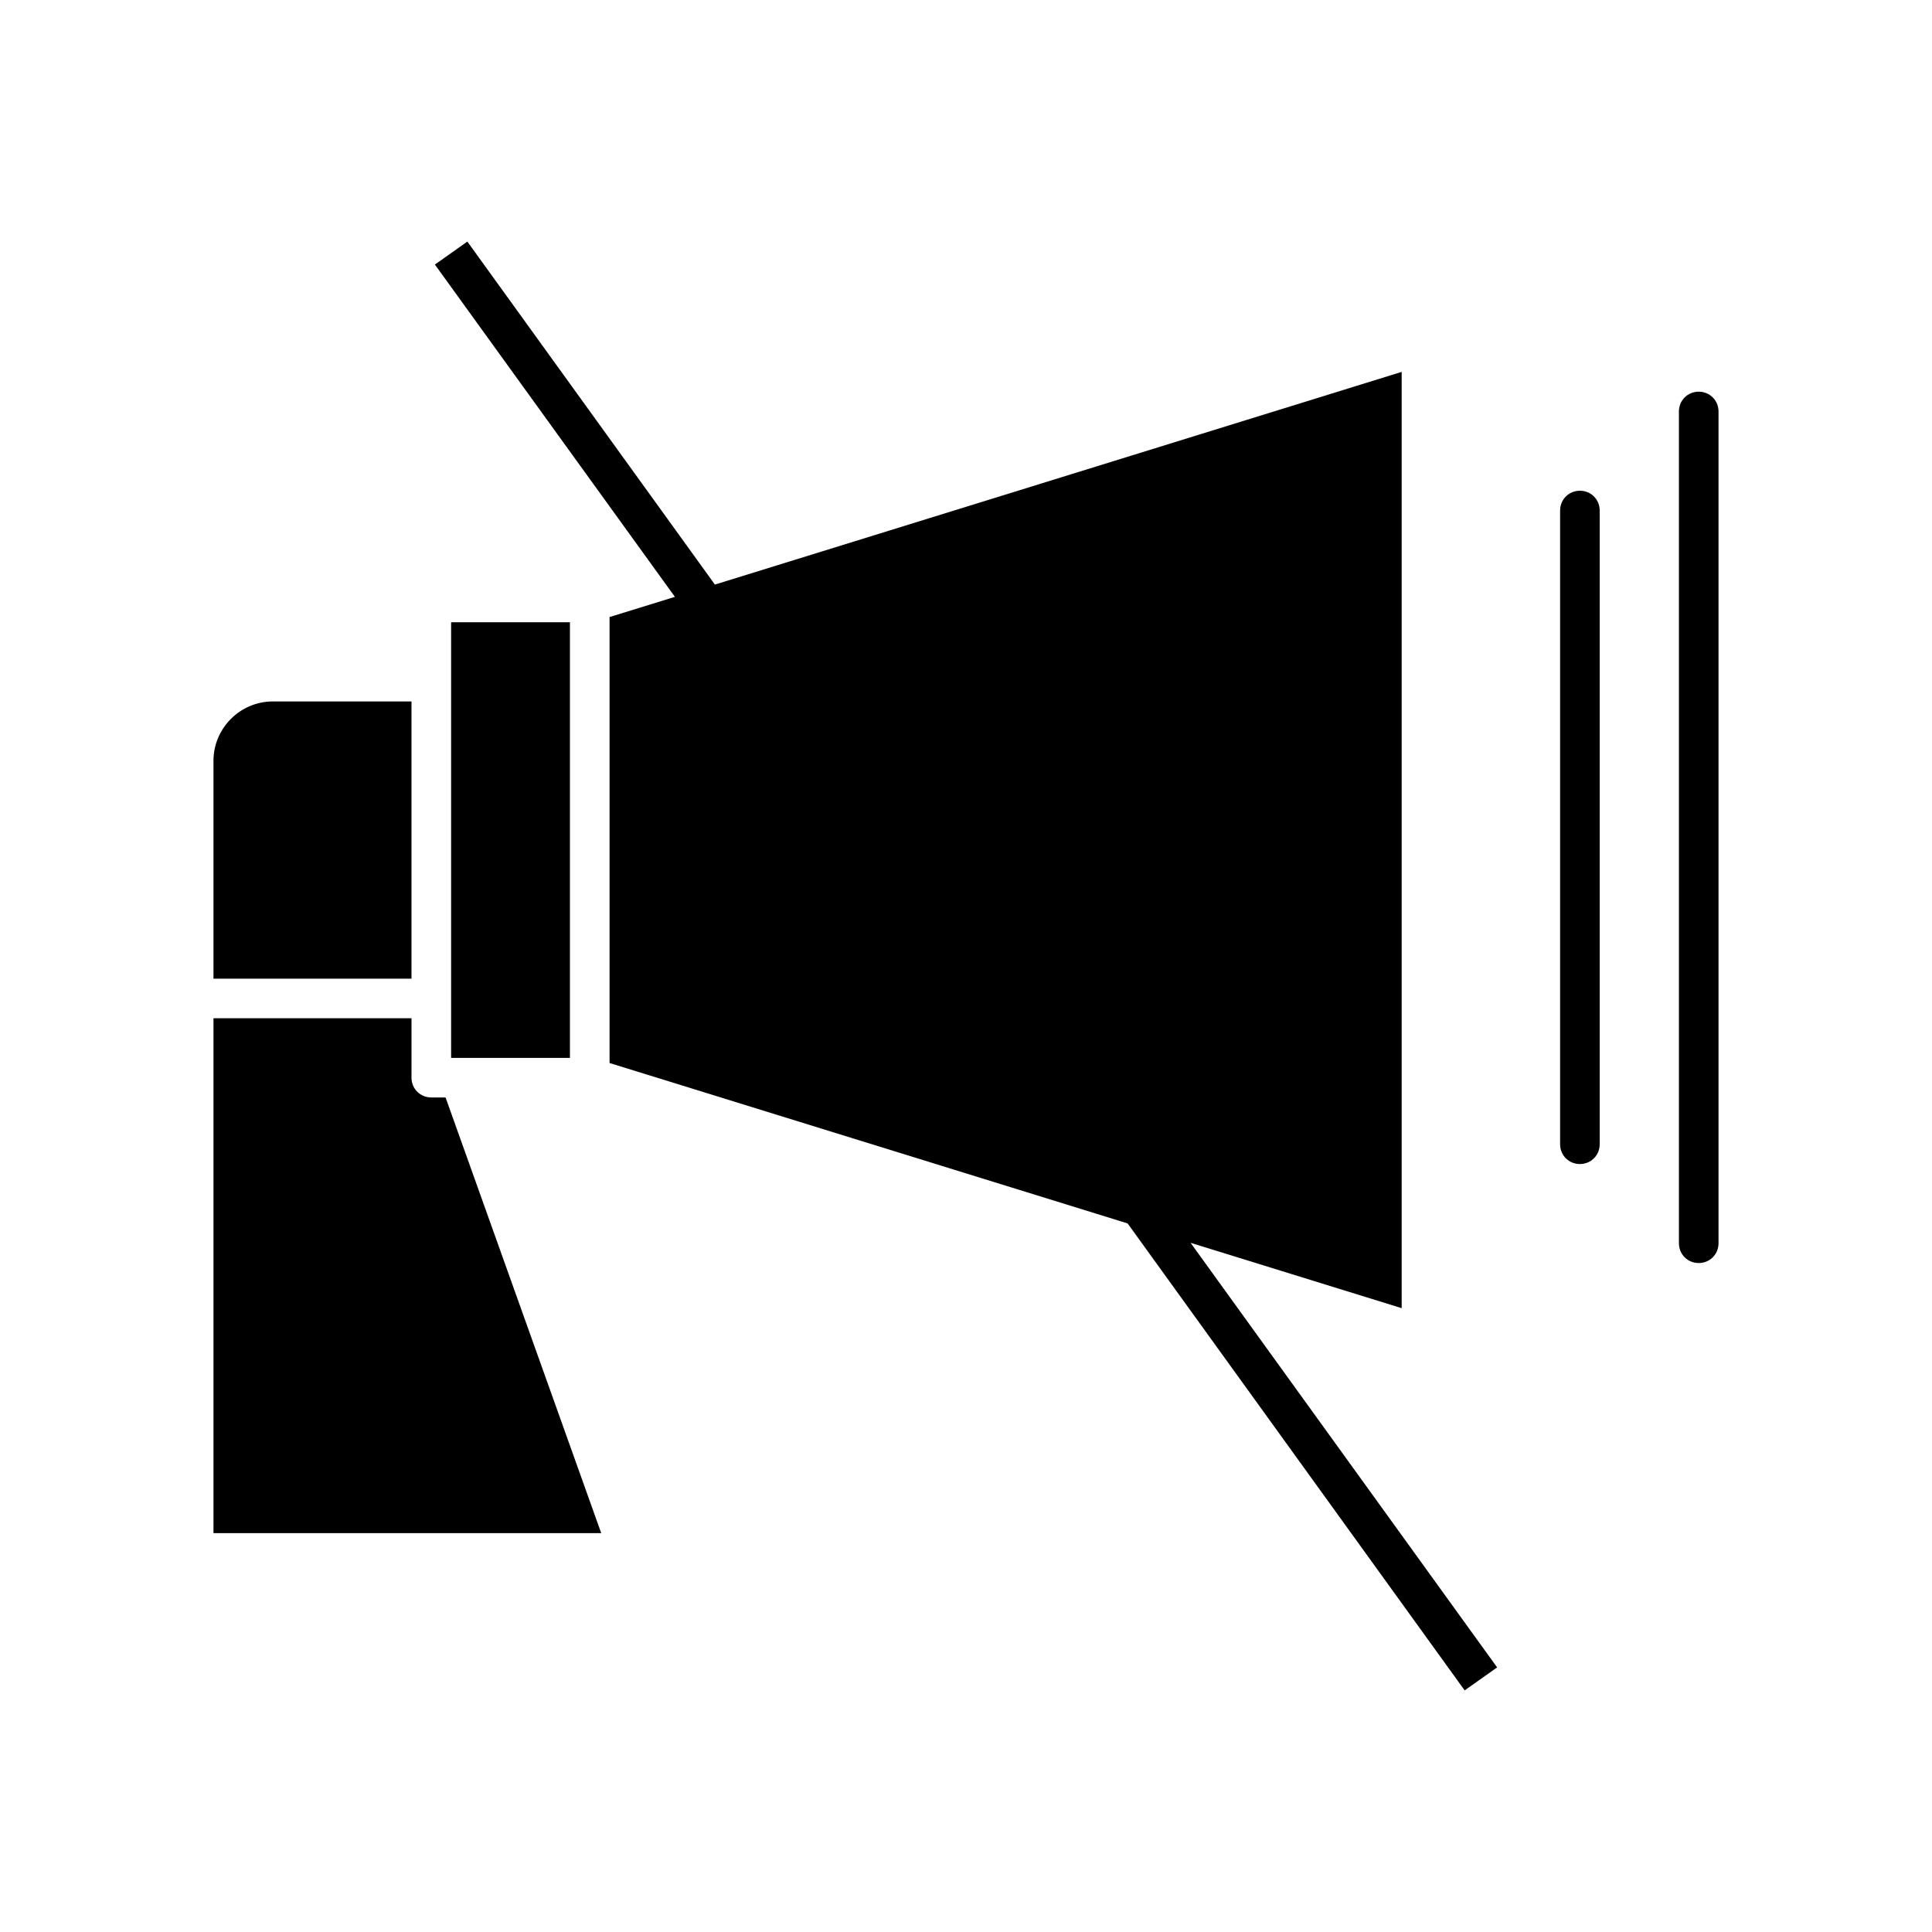 <?xml version="1.0" encoding="UTF-8"?>
<!-- Uploaded to: ICON Repo, www.svgrepo.com, Generator: ICON Repo Mixer Tools -->
<svg fill="#000000" width="800px" height="800px" version="1.1" viewBox="144 144 512 512" xmlns="http://www.w3.org/2000/svg">
 <g>
  <path d="m594.18 247.8c-2.941 0-5.25 2.309-5.25 5.25v220.42c0 2.938 2.309 5.246 5.246 5.246 2.941 0 5.25-2.309 5.25-5.246v-220.42c0-2.941-2.309-5.25-5.246-5.25z"/>
  <path d="m562.69 274.05c-2.938 0-5.246 2.309-5.246 5.246v167.94c0 2.938 2.309 5.246 5.246 5.246s5.246-2.309 5.246-5.246v-167.94c0-2.938-2.309-5.246-5.246-5.246z"/>
  <path d="m253.05 329.89h-36.738c-8.711 0-15.742 7.137-15.742 15.742v57.727h52.48z"/>
  <path d="m262.08 434.84h-3.781c-2.938 0-5.246-2.309-5.246-5.246v-15.742l-52.48-0.004v136.45h102.76z"/>
  <path d="m263.55 408.61v15.742h31.488v-115.45h-31.488z"/>
  <path d="m305.54 425.71 137.29 42.508 89.32 123.75 8.605-6.09-81.238-112.52 55.941 17.316v-248.12l-182 56.363-65.602-90.895-8.605 6.086 63.605 88.062-17.316 5.352z"/>
 </g>
</svg>
